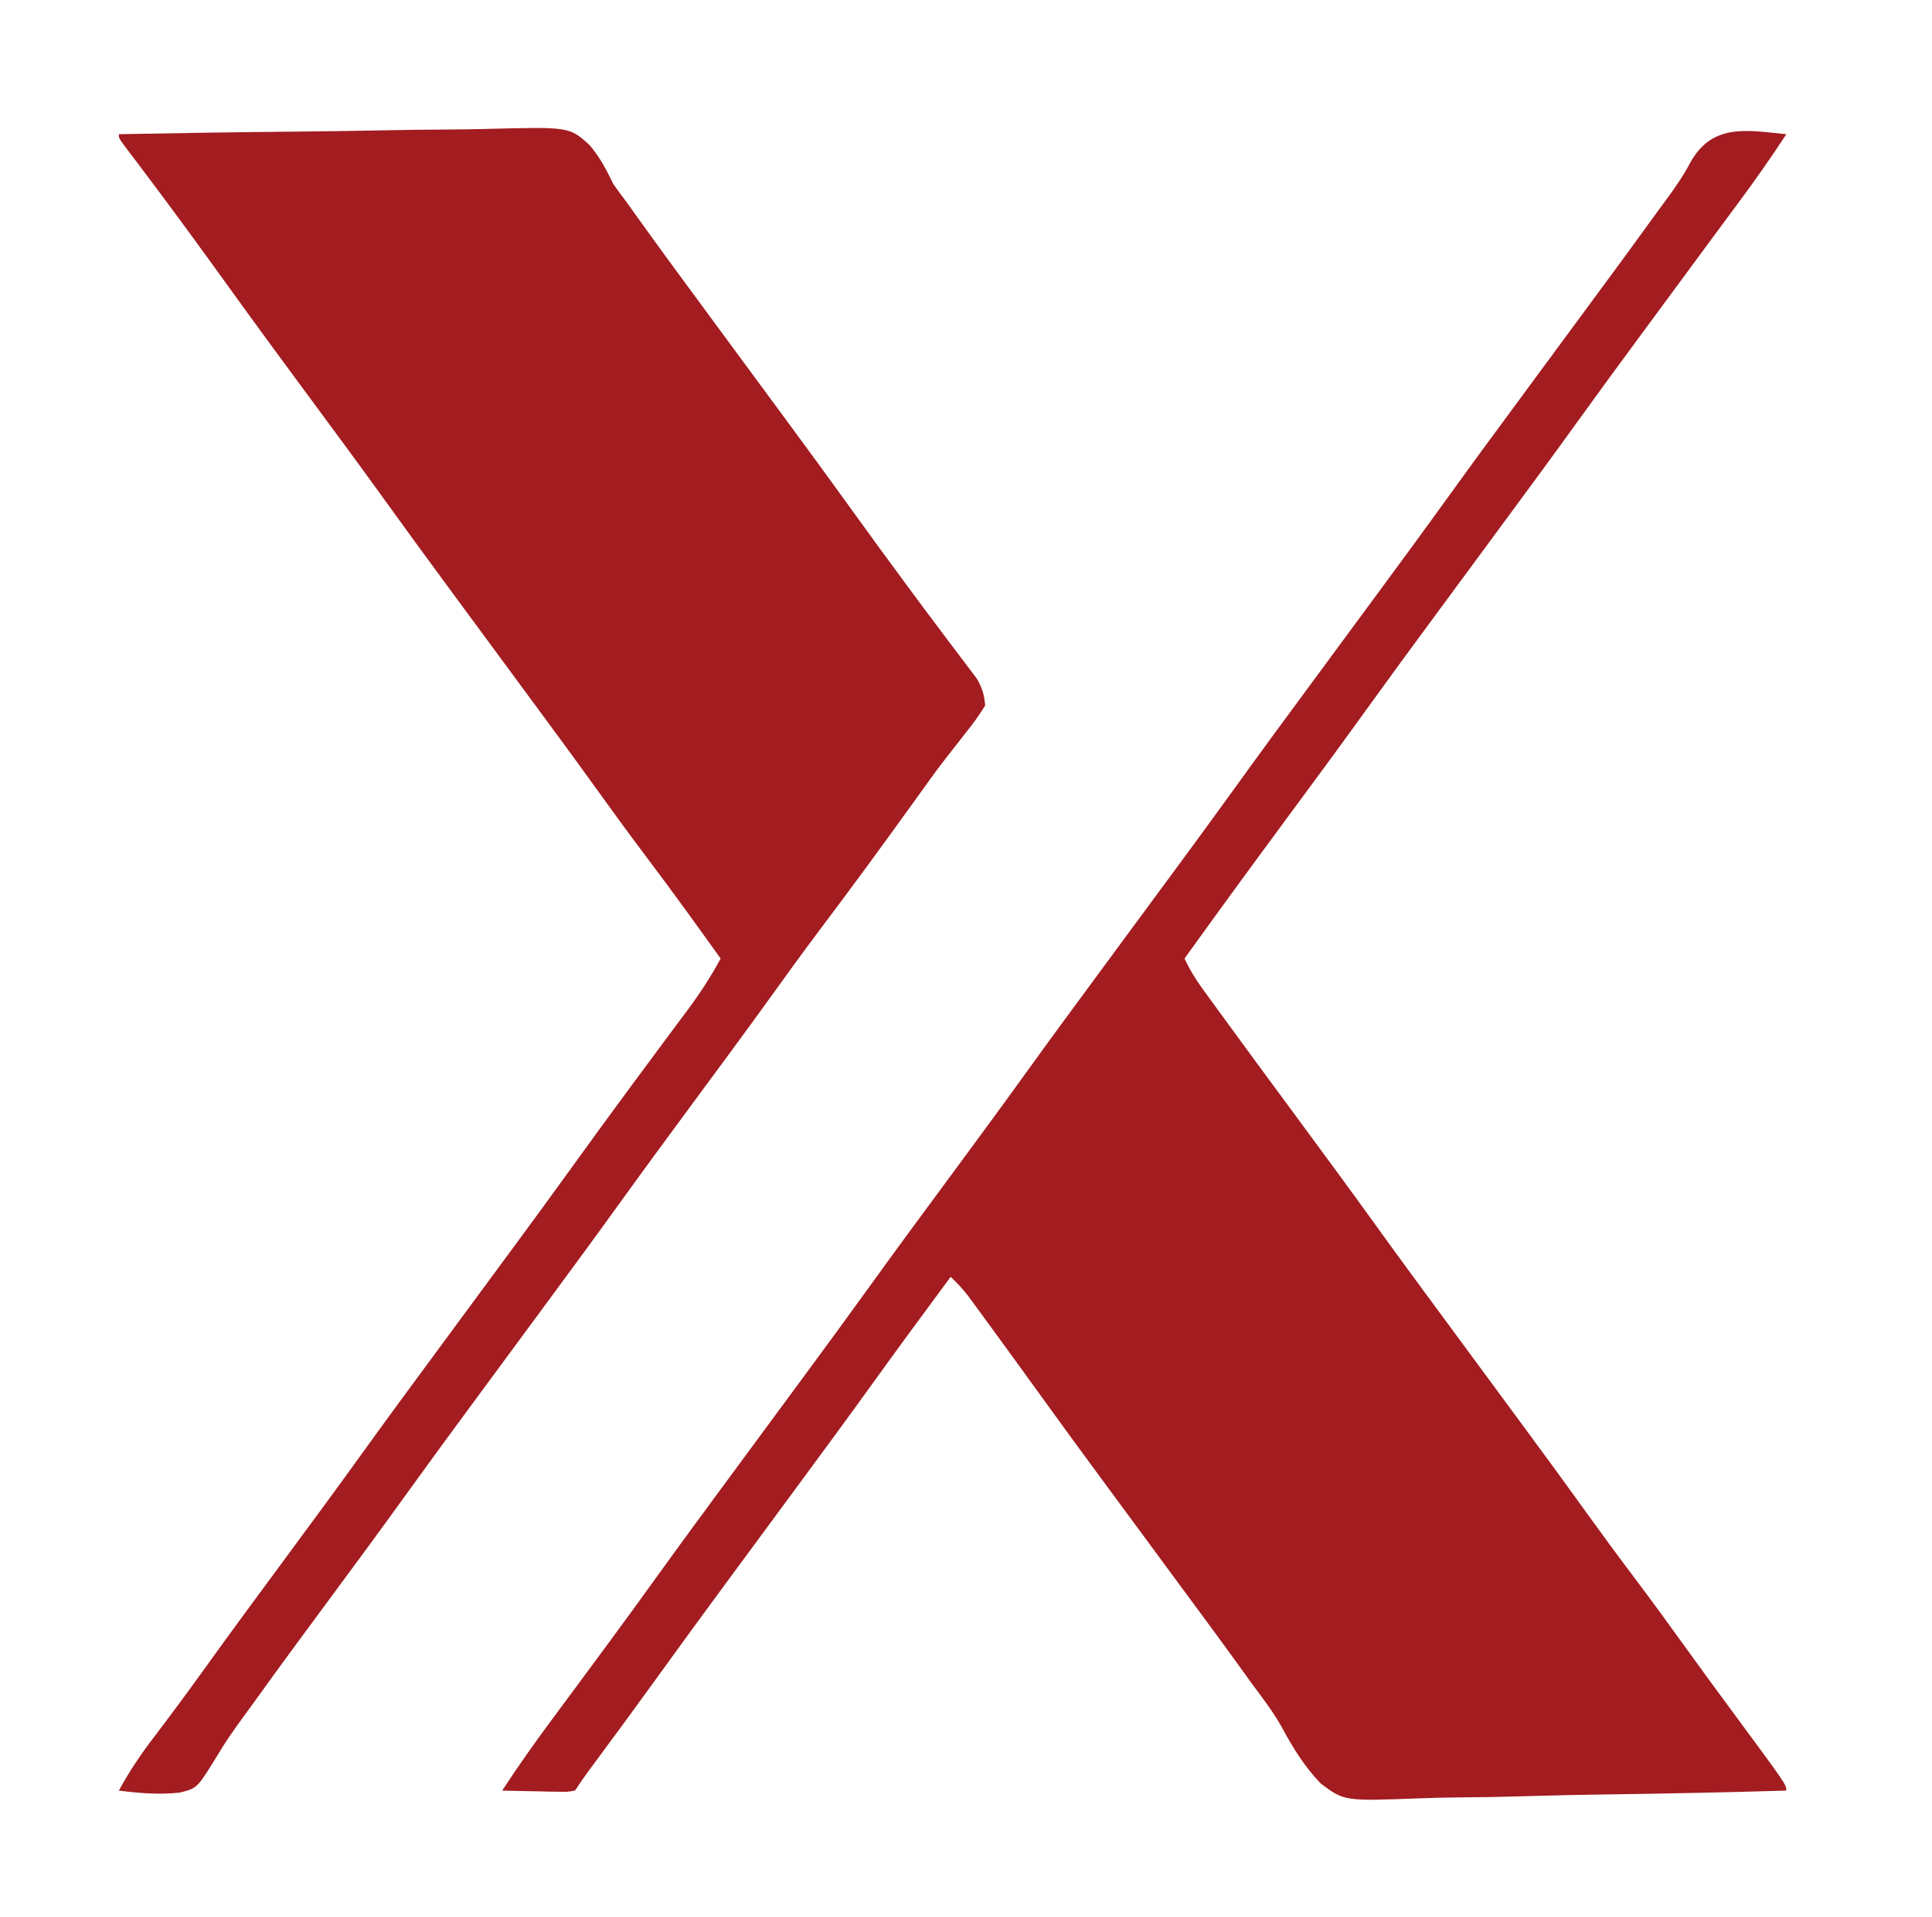<?xml version="1.0" encoding="UTF-8"?>
<svg version="1.1" xmlns="http://www.w3.org/2000/svg" width="504" height="500">
<path d="M0 0 C-3.99 6.098 -8.151 12.029 -12.5 17.875 C-13.74 19.549 -14.979 21.224 -16.219 22.898 C-16.847 23.745 -17.474 24.592 -18.121 25.464 C-21.089 29.47 -24.044 33.485 -27 37.5 C-30.509 42.264 -34.019 47.027 -37.535 51.785 C-43.23 59.495 -48.899 67.222 -54.5 75 C-60.681 83.584 -66.948 92.102 -73.234 100.609 C-76.16 104.57 -79.08 108.535 -82 112.5 C-85.509 117.264 -89.019 122.027 -92.535 126.785 C-98.23 134.495 -103.899 142.222 -109.5 150 C-116.84 160.193 -124.305 170.294 -131.771 180.396 C-140.254 191.878 -148.666 203.408 -157 215 C-155.693 217.753 -154.244 220.196 -152.453 222.66 C-151.691 223.712 -151.691 223.712 -150.914 224.785 C-150.365 225.537 -149.816 226.288 -149.25 227.062 C-148.387 228.251 -148.387 228.251 -147.506 229.463 C-141.046 238.34 -134.525 247.171 -128 256 C-120.579 266.041 -113.188 276.101 -105.892 286.233 C-100.243 294.069 -94.507 301.84 -88.766 309.609 C-85.257 314.36 -81.755 319.117 -78.252 323.873 C-75.326 327.845 -72.397 331.817 -69.465 335.785 C-63.726 343.556 -58.016 351.345 -52.375 359.188 C-48.31 364.839 -44.193 370.444 -40 376 C-35.251 382.293 -30.611 388.658 -26.009 395.061 C-21.924 400.739 -17.784 406.376 -13.625 412 C0 430.446 0 430.446 0 432 C-15.272 432.446 -30.544 432.78 -45.822 432.984 C-52.917 433.082 -60.009 433.215 -67.102 433.433 C-73.29 433.624 -79.476 433.746 -85.668 433.788 C-88.943 433.812 -92.208 433.879 -95.481 434.009 C-115.306 434.761 -115.306 434.761 -121.422 430.189 C-125.678 425.792 -128.722 420.844 -131.605 415.477 C-133.897 411.407 -136.708 407.735 -139.5 404 C-140.577 402.511 -141.651 401.02 -142.723 399.527 C-147.84 392.443 -153.04 385.42 -158.234 378.391 C-161.743 373.64 -165.245 368.883 -168.748 364.127 C-171.674 360.155 -174.603 356.183 -177.535 352.215 C-183.23 344.505 -188.899 336.778 -194.5 329 C-199.183 322.502 -203.888 316.021 -208.625 309.562 C-209.217 308.751 -209.81 307.94 -210.42 307.104 C-211.252 305.971 -211.252 305.971 -212.102 304.816 C-212.834 303.818 -212.834 303.818 -213.581 302.799 C-214.951 301.062 -216.402 299.528 -218 298 C-224.879 307.3 -231.742 316.611 -238.5 326 C-244.681 334.584 -250.948 343.102 -257.234 351.609 C-260.16 355.57 -263.08 359.535 -266 363.5 C-269.509 368.264 -273.019 373.027 -276.535 377.785 C-282.766 386.222 -288.956 394.685 -295.082 403.198 C-299.84 409.801 -304.665 416.355 -309.508 422.896 C-310.066 423.651 -310.624 424.406 -311.199 425.184 C-311.693 425.849 -312.186 426.515 -312.694 427.201 C-313.835 428.773 -314.922 430.384 -316 432 C-317.971 432.341 -317.971 432.341 -320.352 432.293 C-321.202 432.283 -322.053 432.274 -322.93 432.264 C-323.819 432.239 -324.709 432.213 -325.625 432.188 C-326.522 432.174 -327.419 432.16 -328.344 432.146 C-330.563 432.111 -332.781 432.062 -335 432 C-331.01 425.902 -326.849 419.972 -322.5 414.125 C-321.262 412.452 -320.023 410.779 -318.785 409.105 C-317.844 407.836 -317.844 407.836 -316.883 406.541 C-313.896 402.51 -310.915 398.475 -307.938 394.438 C-307.358 393.652 -306.779 392.866 -306.182 392.057 C-302.256 386.727 -298.368 381.372 -294.5 376 C-288.319 367.416 -282.052 358.898 -275.766 350.391 C-272.84 346.43 -269.92 342.465 -267 338.5 C-263.491 333.736 -259.981 328.973 -256.465 324.215 C-250.77 316.505 -245.101 308.778 -239.5 301 C-232.16 290.807 -224.695 280.706 -217.229 270.604 C-210.945 262.099 -204.68 253.582 -198.5 245 C-192.319 236.416 -186.052 227.898 -179.766 219.391 C-176.84 215.43 -173.92 211.465 -171 207.5 C-167.491 202.736 -163.981 197.973 -160.465 193.215 C-154.77 185.505 -149.101 177.778 -143.5 170 C-137.319 161.416 -131.052 152.898 -124.766 144.391 C-121.84 140.43 -118.92 136.465 -116 132.5 C-112.491 127.736 -108.981 122.973 -105.465 118.215 C-99.77 110.505 -94.101 102.778 -88.5 95 C-82.319 86.416 -76.052 77.898 -69.766 69.391 C-66.84 65.43 -63.92 61.465 -61 57.5 C-57.491 52.736 -53.981 47.973 -50.465 43.215 C-45.214 36.106 -39.971 28.992 -34.804 21.822 C-33.697 20.291 -32.582 18.766 -31.459 17.246 C-29.115 14.057 -26.896 10.951 -25.078 7.43 C-19.335 -2.871 -10.531 -1.051 0 0 Z " fill="#A21C20" transform="translate(466,35)"/>
<path d="M0 0 C15.342 -0.304 30.684 -0.533 46.029 -0.674 C53.155 -0.74 60.279 -0.832 67.403 -0.981 C73.617 -1.111 79.829 -1.194 86.044 -1.223 C89.333 -1.24 92.617 -1.286 95.904 -1.374 C117.544 -1.932 117.544 -1.932 122.774 2.821 C125.445 5.913 127.228 9.323 129 13 C130.076 14.537 131.178 16.057 132.328 17.539 C133.304 18.9 134.278 20.262 135.25 21.625 C141.506 30.34 147.858 38.981 154.234 47.609 C157.743 52.36 161.245 57.117 164.748 61.873 C167.674 65.845 170.603 69.817 173.535 73.785 C179.775 82.233 185.971 90.71 192.108 99.233 C196.019 104.658 199.968 110.055 203.938 115.438 C204.509 116.215 205.081 116.992 205.671 117.793 C208.743 121.964 211.837 126.115 214.961 130.246 C215.606 131.105 216.25 131.963 216.914 132.848 C218.151 134.494 219.395 136.136 220.646 137.771 C221.203 138.514 221.759 139.258 222.332 140.023 C222.824 140.672 223.316 141.321 223.823 141.99 C225.226 144.386 225.771 146.233 226 149 C224.389 151.611 222.798 153.826 220.875 156.188 C219.753 157.621 218.634 159.056 217.516 160.492 C216.932 161.234 216.349 161.977 215.748 162.741 C212.945 166.363 210.288 170.087 207.625 173.812 C199.354 185.32 190.973 196.749 182.438 208.062 C178.261 213.611 174.203 219.242 170.146 224.877 C163.253 234.442 156.237 243.915 149.229 253.396 C142.945 261.901 136.68 270.418 130.5 279 C124.319 287.584 118.052 296.102 111.766 304.609 C108.84 308.57 105.92 312.535 103 316.5 C99.491 321.264 95.981 326.027 92.465 330.785 C86.77 338.495 81.101 346.222 75.5 354 C68.16 364.193 60.695 374.294 53.229 384.396 C51.465 386.784 49.701 389.173 47.938 391.562 C47.36 392.344 46.783 393.126 46.189 393.932 C42.731 398.625 39.302 403.339 35.906 408.076 C34.812 409.594 33.711 411.107 32.602 412.613 C30.106 416.007 27.731 419.381 25.598 423.016 C20.434 431.402 20.434 431.402 15.817 432.537 C10.478 433.098 5.309 432.677 0 432 C2.789 426.887 5.889 422.298 9.438 417.688 C13.829 411.908 18.141 406.083 22.375 400.188 C29.753 389.928 37.26 379.766 44.771 369.604 C51.055 361.099 57.32 352.582 63.5 344 C69.681 335.416 75.948 326.898 82.234 318.391 C85.16 314.43 88.08 310.465 91 306.5 C94.509 301.736 98.019 296.973 101.535 292.215 C107.23 284.505 112.899 276.778 118.5 269 C122.944 262.828 127.423 256.683 131.938 250.562 C132.512 249.784 133.086 249.005 133.677 248.202 C136.727 244.069 139.786 239.943 142.855 235.824 C143.802 234.55 143.802 234.55 144.768 233.25 C145.97 231.632 147.174 230.017 148.383 228.405 C151.594 224.077 154.43 219.738 157 215 C150.743 206.276 144.469 197.568 138 189 C133.246 182.7 128.602 176.327 123.994 169.92 C118.314 162.03 112.543 154.209 106.766 146.391 C103.257 141.64 99.755 136.883 96.252 132.127 C93.326 128.155 90.397 124.183 87.465 120.215 C81.225 111.767 75.029 103.29 68.892 94.767 C62.663 86.128 56.33 77.565 50 69 C43.124 59.697 36.26 50.388 29.5 41 C21.807 30.318 14.05 19.678 6.117 9.172 C5.691 8.607 5.264 8.042 4.825 7.46 C3.712 5.99 2.594 4.522 1.477 3.055 C0 1 0 1 0 0 Z " fill="#A21C20" transform="translate(31,35)"/>
</svg>
